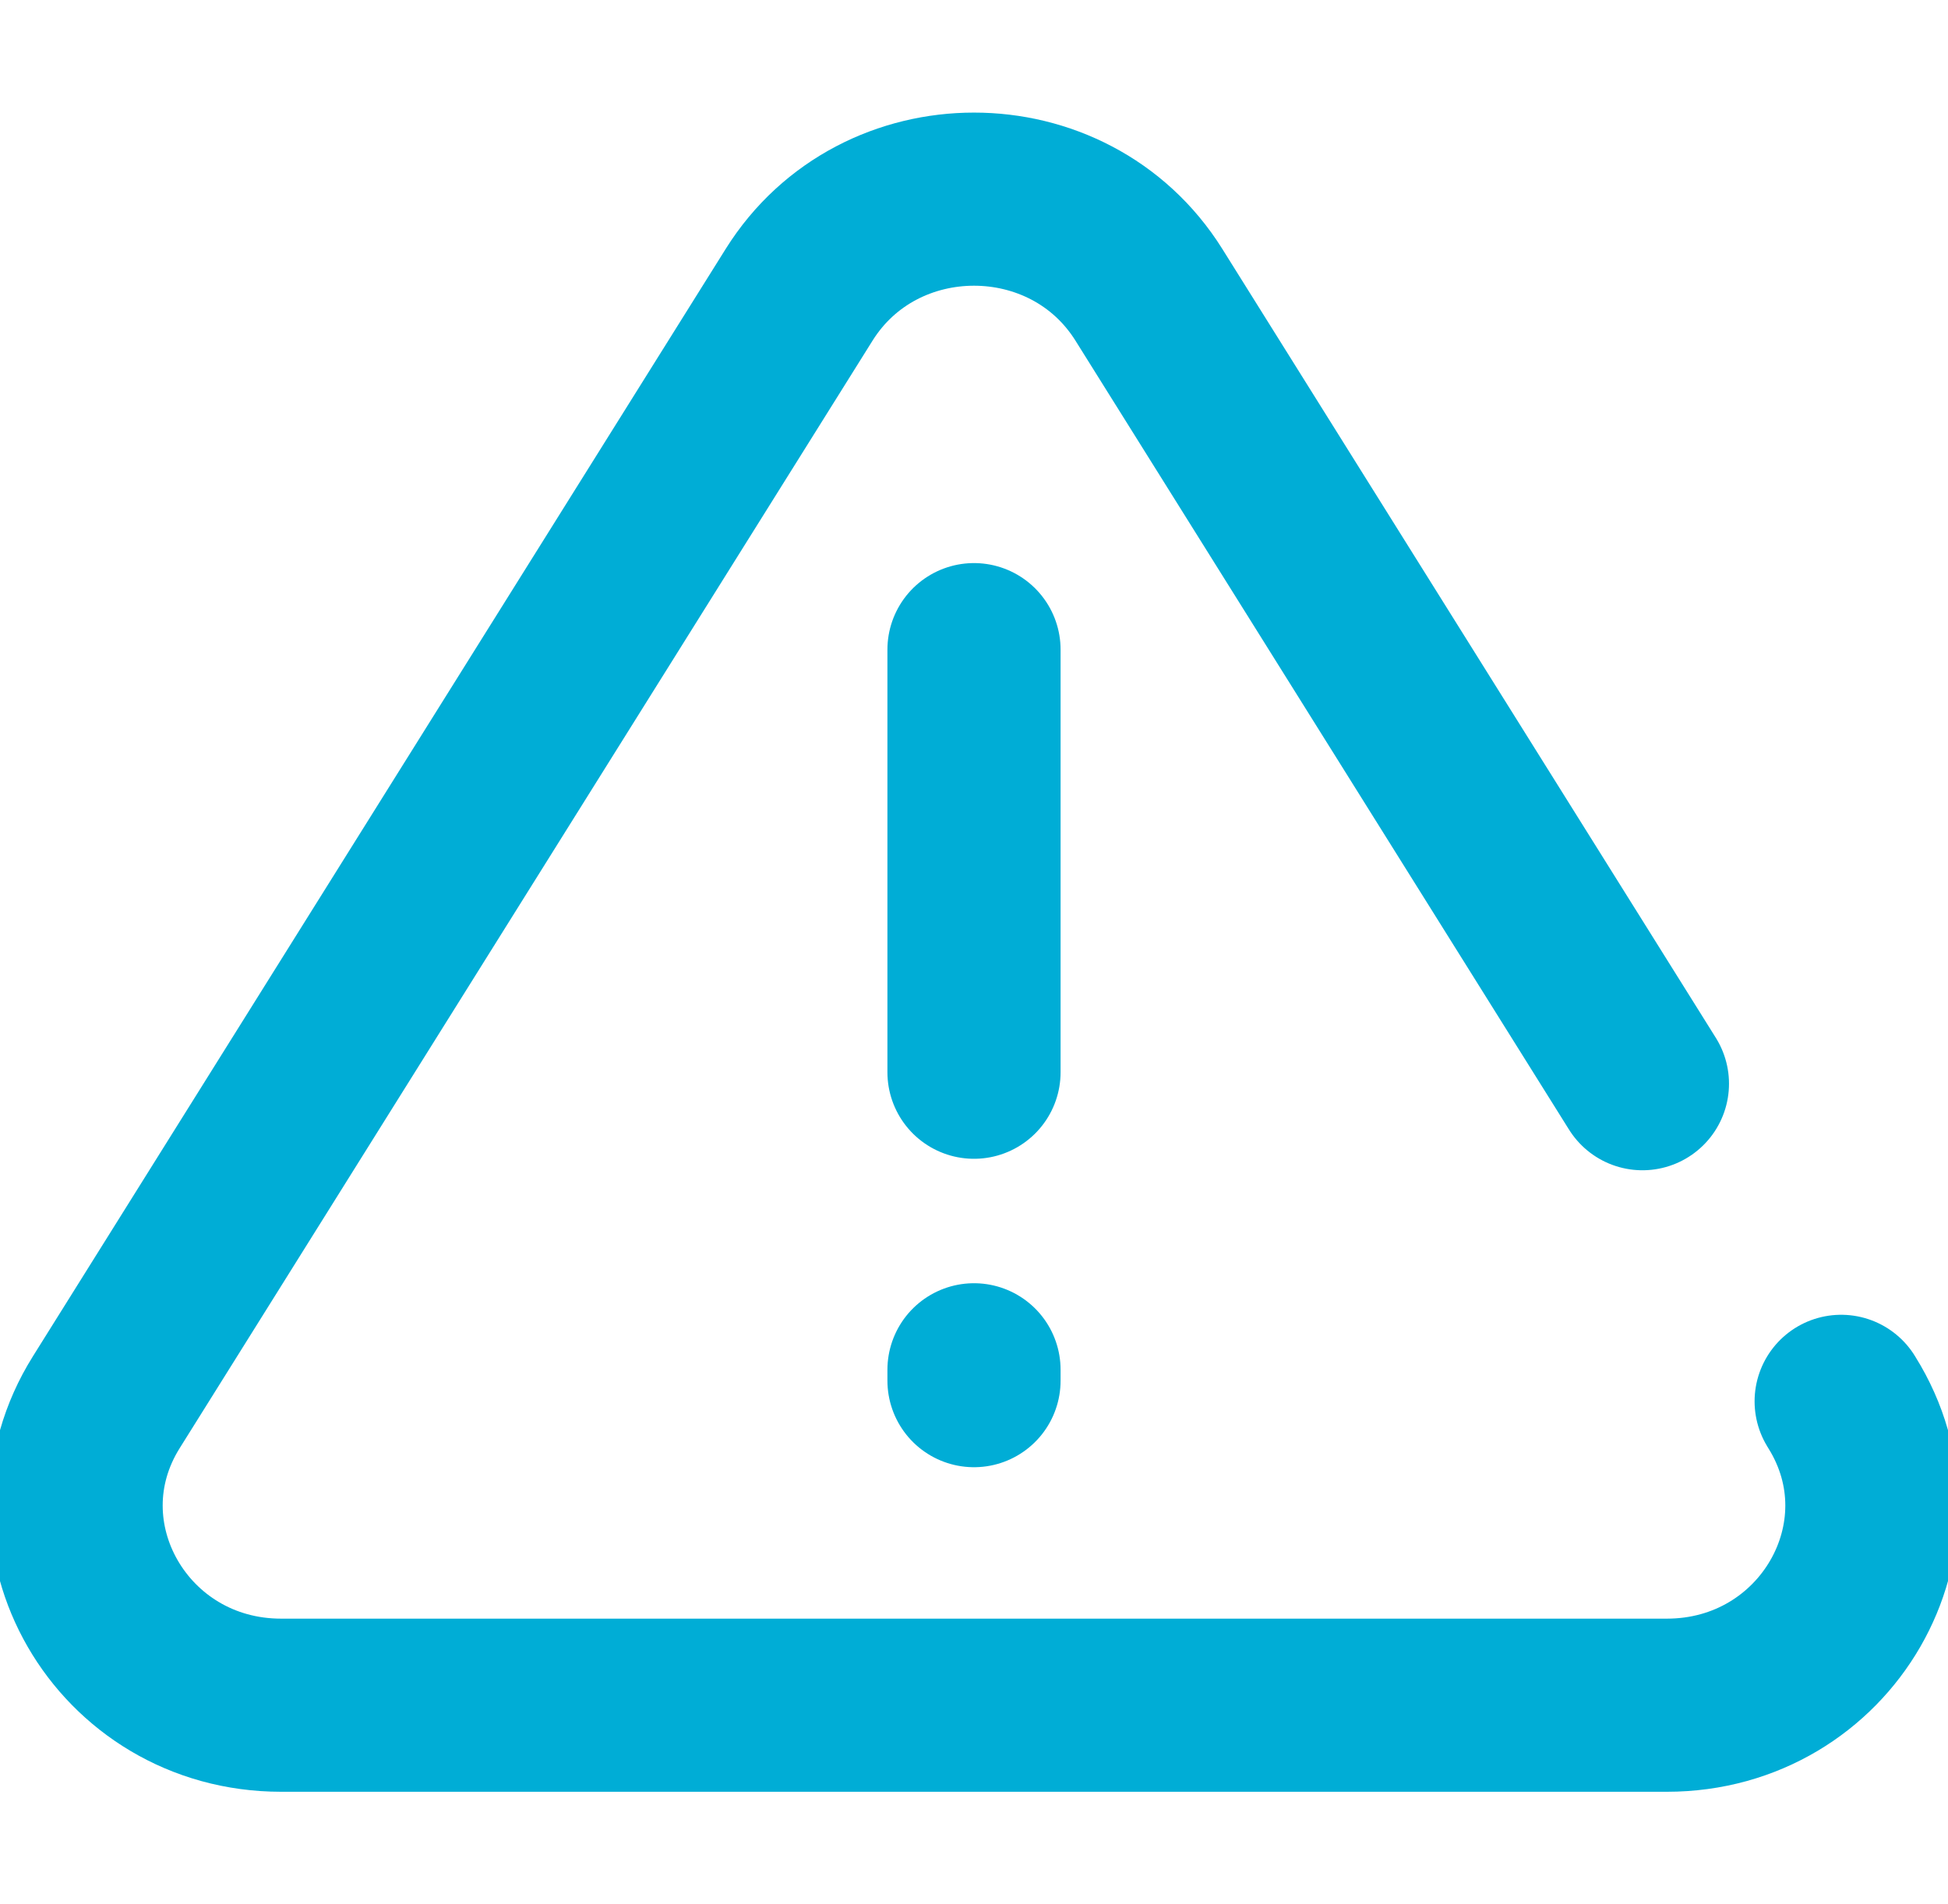 <svg width="45" height="44" viewBox="0 0 45 44" fill="none" xmlns="http://www.w3.org/2000/svg">
<g clip-path="url(#clip0_61_375)">
<path d="M22.5 15.01V19.892V24.774M37.941 25.039L26.54 6.811C24.697 3.865 20.303 3.865 18.46 6.811L2.456 32.398C0.536 35.467 2.805 39.399 6.495 39.399H38.505C42.195 39.399 44.464 35.467 42.544 32.398L42.532 32.378M22.5 31.649V31.9" stroke="#00ADD6" stroke-width="4" stroke-miterlimit="10" stroke-linecap="round" stroke-linejoin="round"/>
</g>
<defs>
<clipPath id="clip0_61_375">
<rect width="45" height="44" fill="white"/>
</clipPath>
</defs>
</svg>
